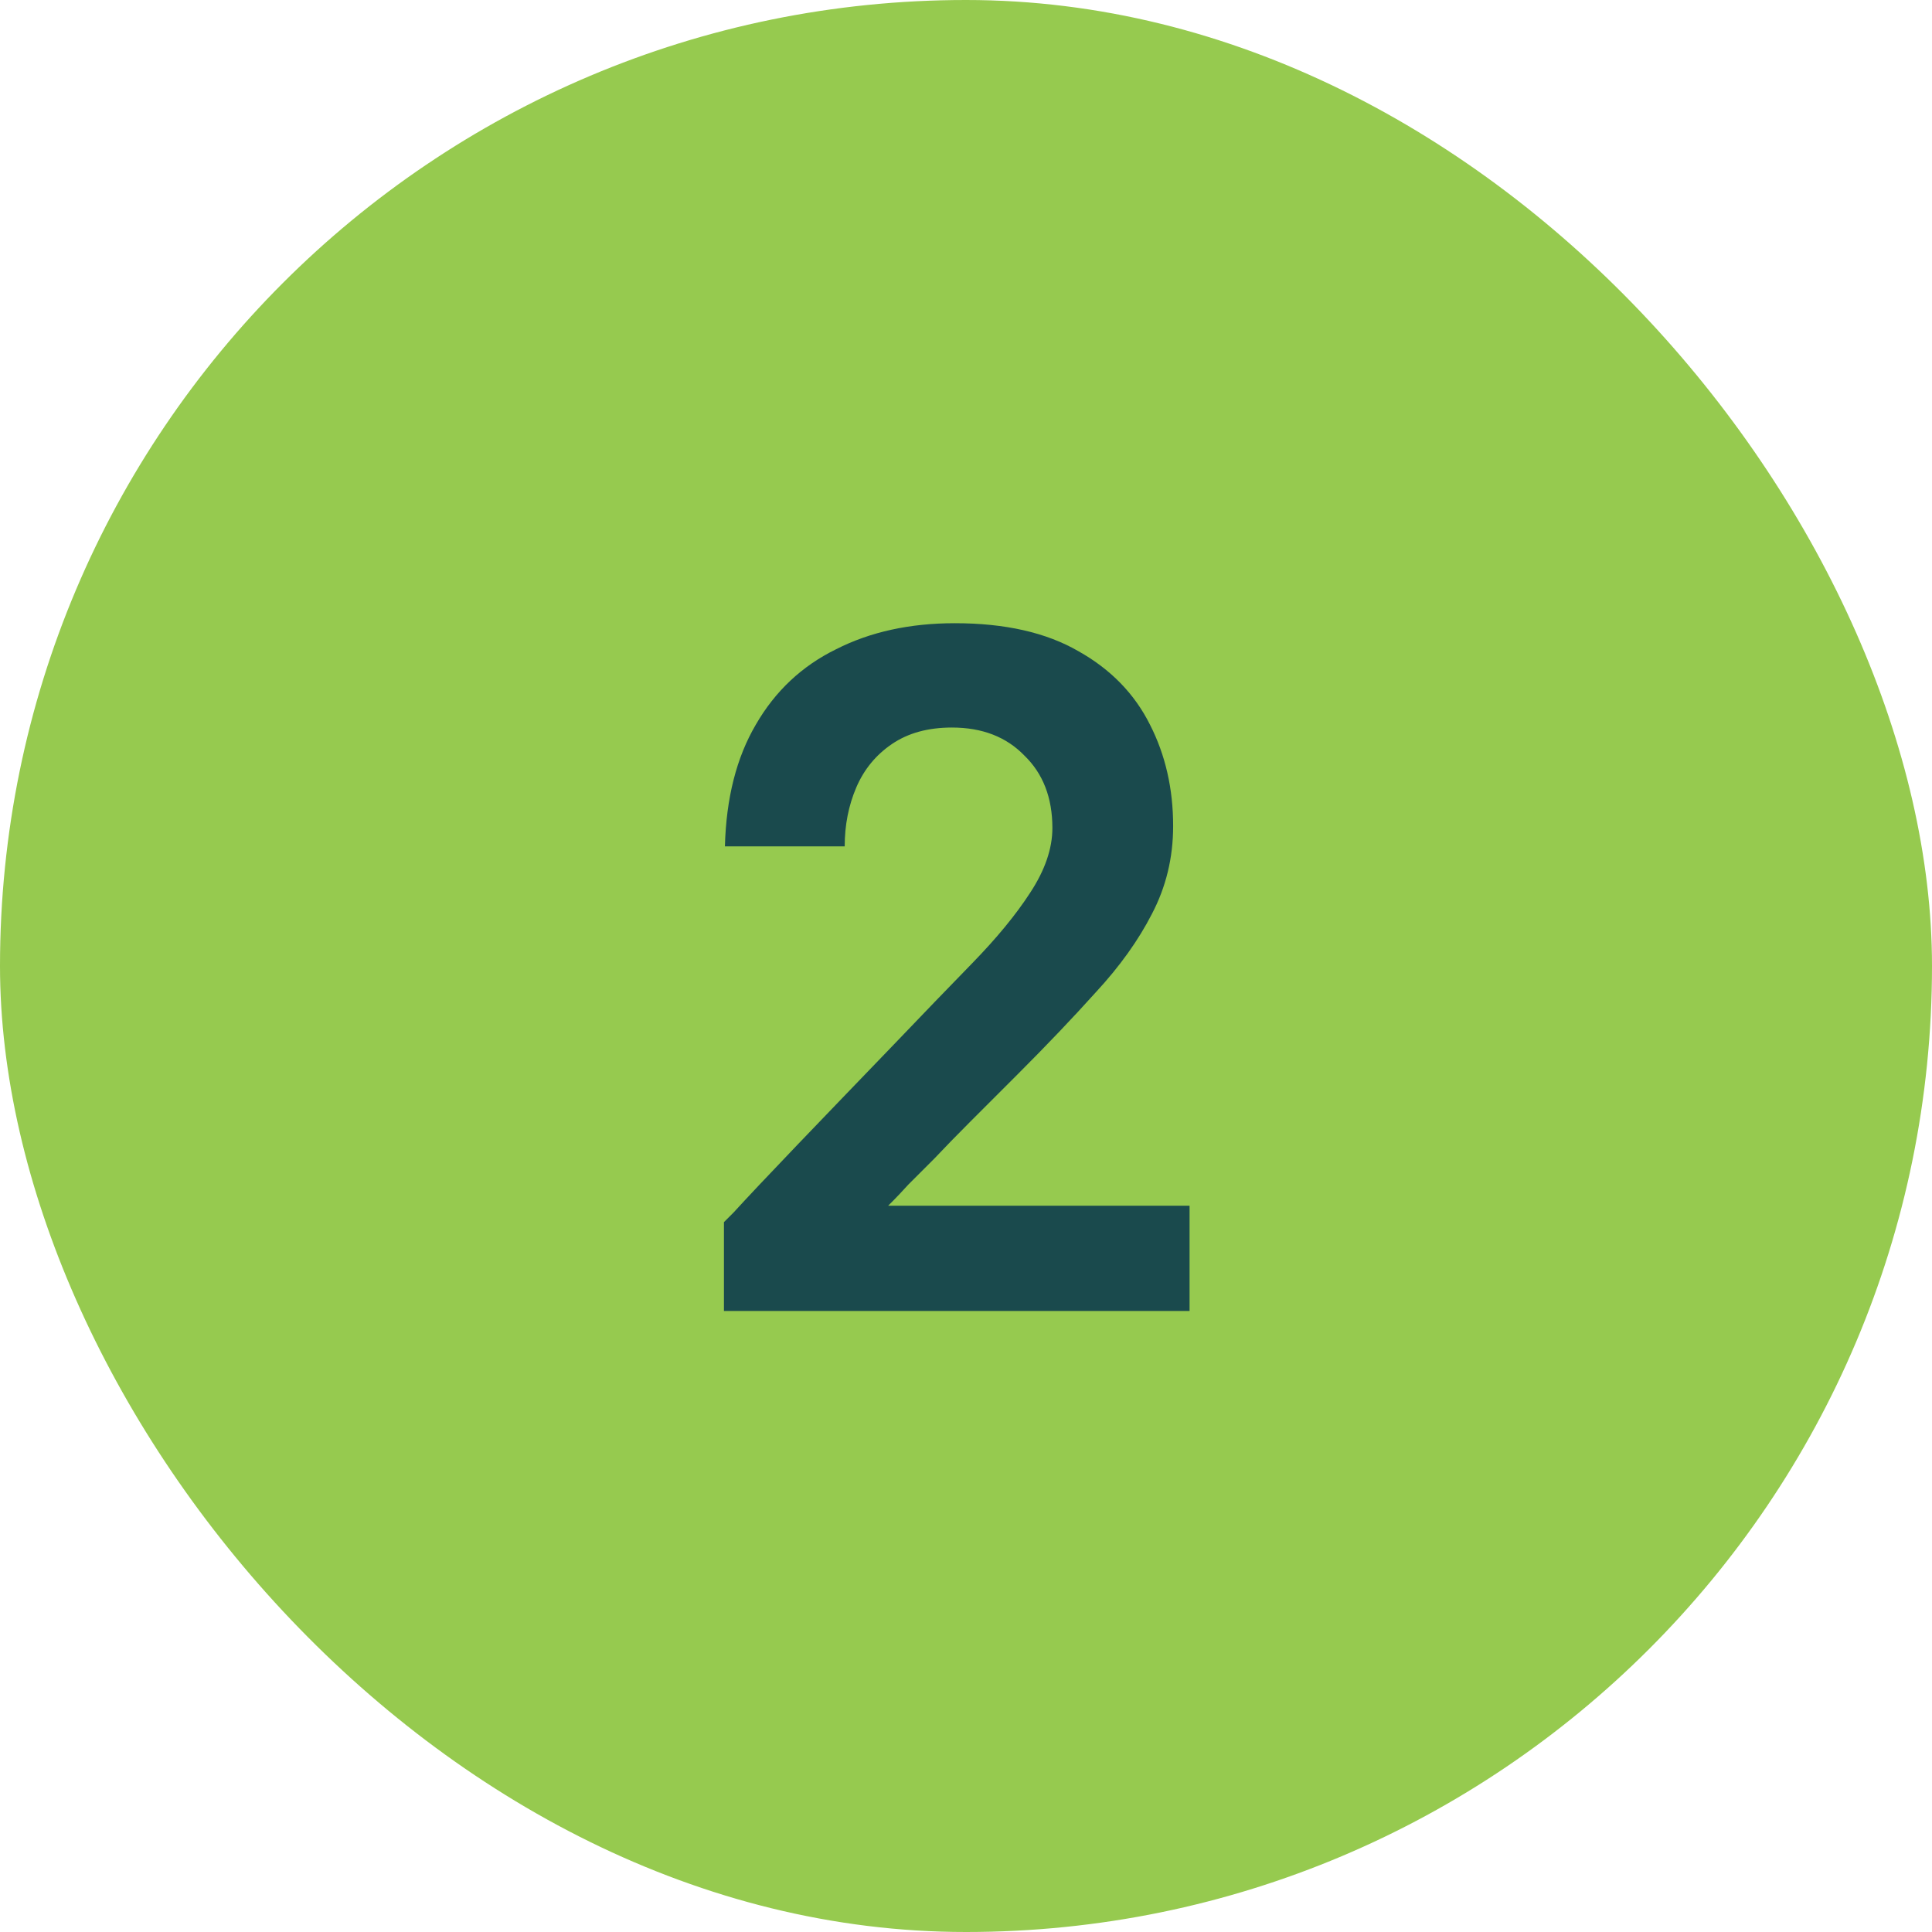 <svg width="56" height="56" viewBox="0 0 56 56" fill="none" xmlns="http://www.w3.org/2000/svg">
<rect width="56" height="56" rx="28" fill="#96CA4F"/>
<path d="M20.984 38V35.424C20.984 35.424 21.077 35.331 21.264 35.144C21.451 34.939 21.703 34.668 22.02 34.332C22.337 33.996 22.701 33.613 23.112 33.184C23.541 32.736 23.989 32.269 24.456 31.784C24.941 31.28 25.427 30.776 25.912 30.272C26.733 29.413 27.489 28.629 28.18 27.92C28.889 27.192 29.449 26.511 29.86 25.876C30.289 25.223 30.504 24.597 30.504 24C30.504 23.123 30.233 22.423 29.692 21.9C29.169 21.359 28.469 21.088 27.592 21.088C26.901 21.088 26.323 21.247 25.856 21.564C25.389 21.881 25.044 22.301 24.82 22.824C24.596 23.347 24.484 23.916 24.484 24.532H21.012C21.049 23.132 21.348 21.956 21.908 21.004C22.468 20.033 23.243 19.305 24.232 18.82C25.221 18.316 26.369 18.064 27.676 18.064C29.132 18.064 30.327 18.335 31.26 18.876C32.193 19.399 32.884 20.108 33.332 21.004C33.78 21.881 34.004 22.861 34.004 23.944C34.004 24.859 33.799 25.708 33.388 26.492C32.996 27.257 32.455 28.013 31.764 28.76C31.092 29.507 30.336 30.3 29.496 31.14C28.992 31.644 28.535 32.101 28.124 32.512C27.732 32.904 27.387 33.259 27.088 33.576C26.789 33.875 26.537 34.127 26.332 34.332C26.145 34.537 25.996 34.696 25.884 34.808C25.791 34.901 25.744 34.948 25.744 34.948H34.48V38H20.984Z" fill="#1A4A4D"/>
</svg>
